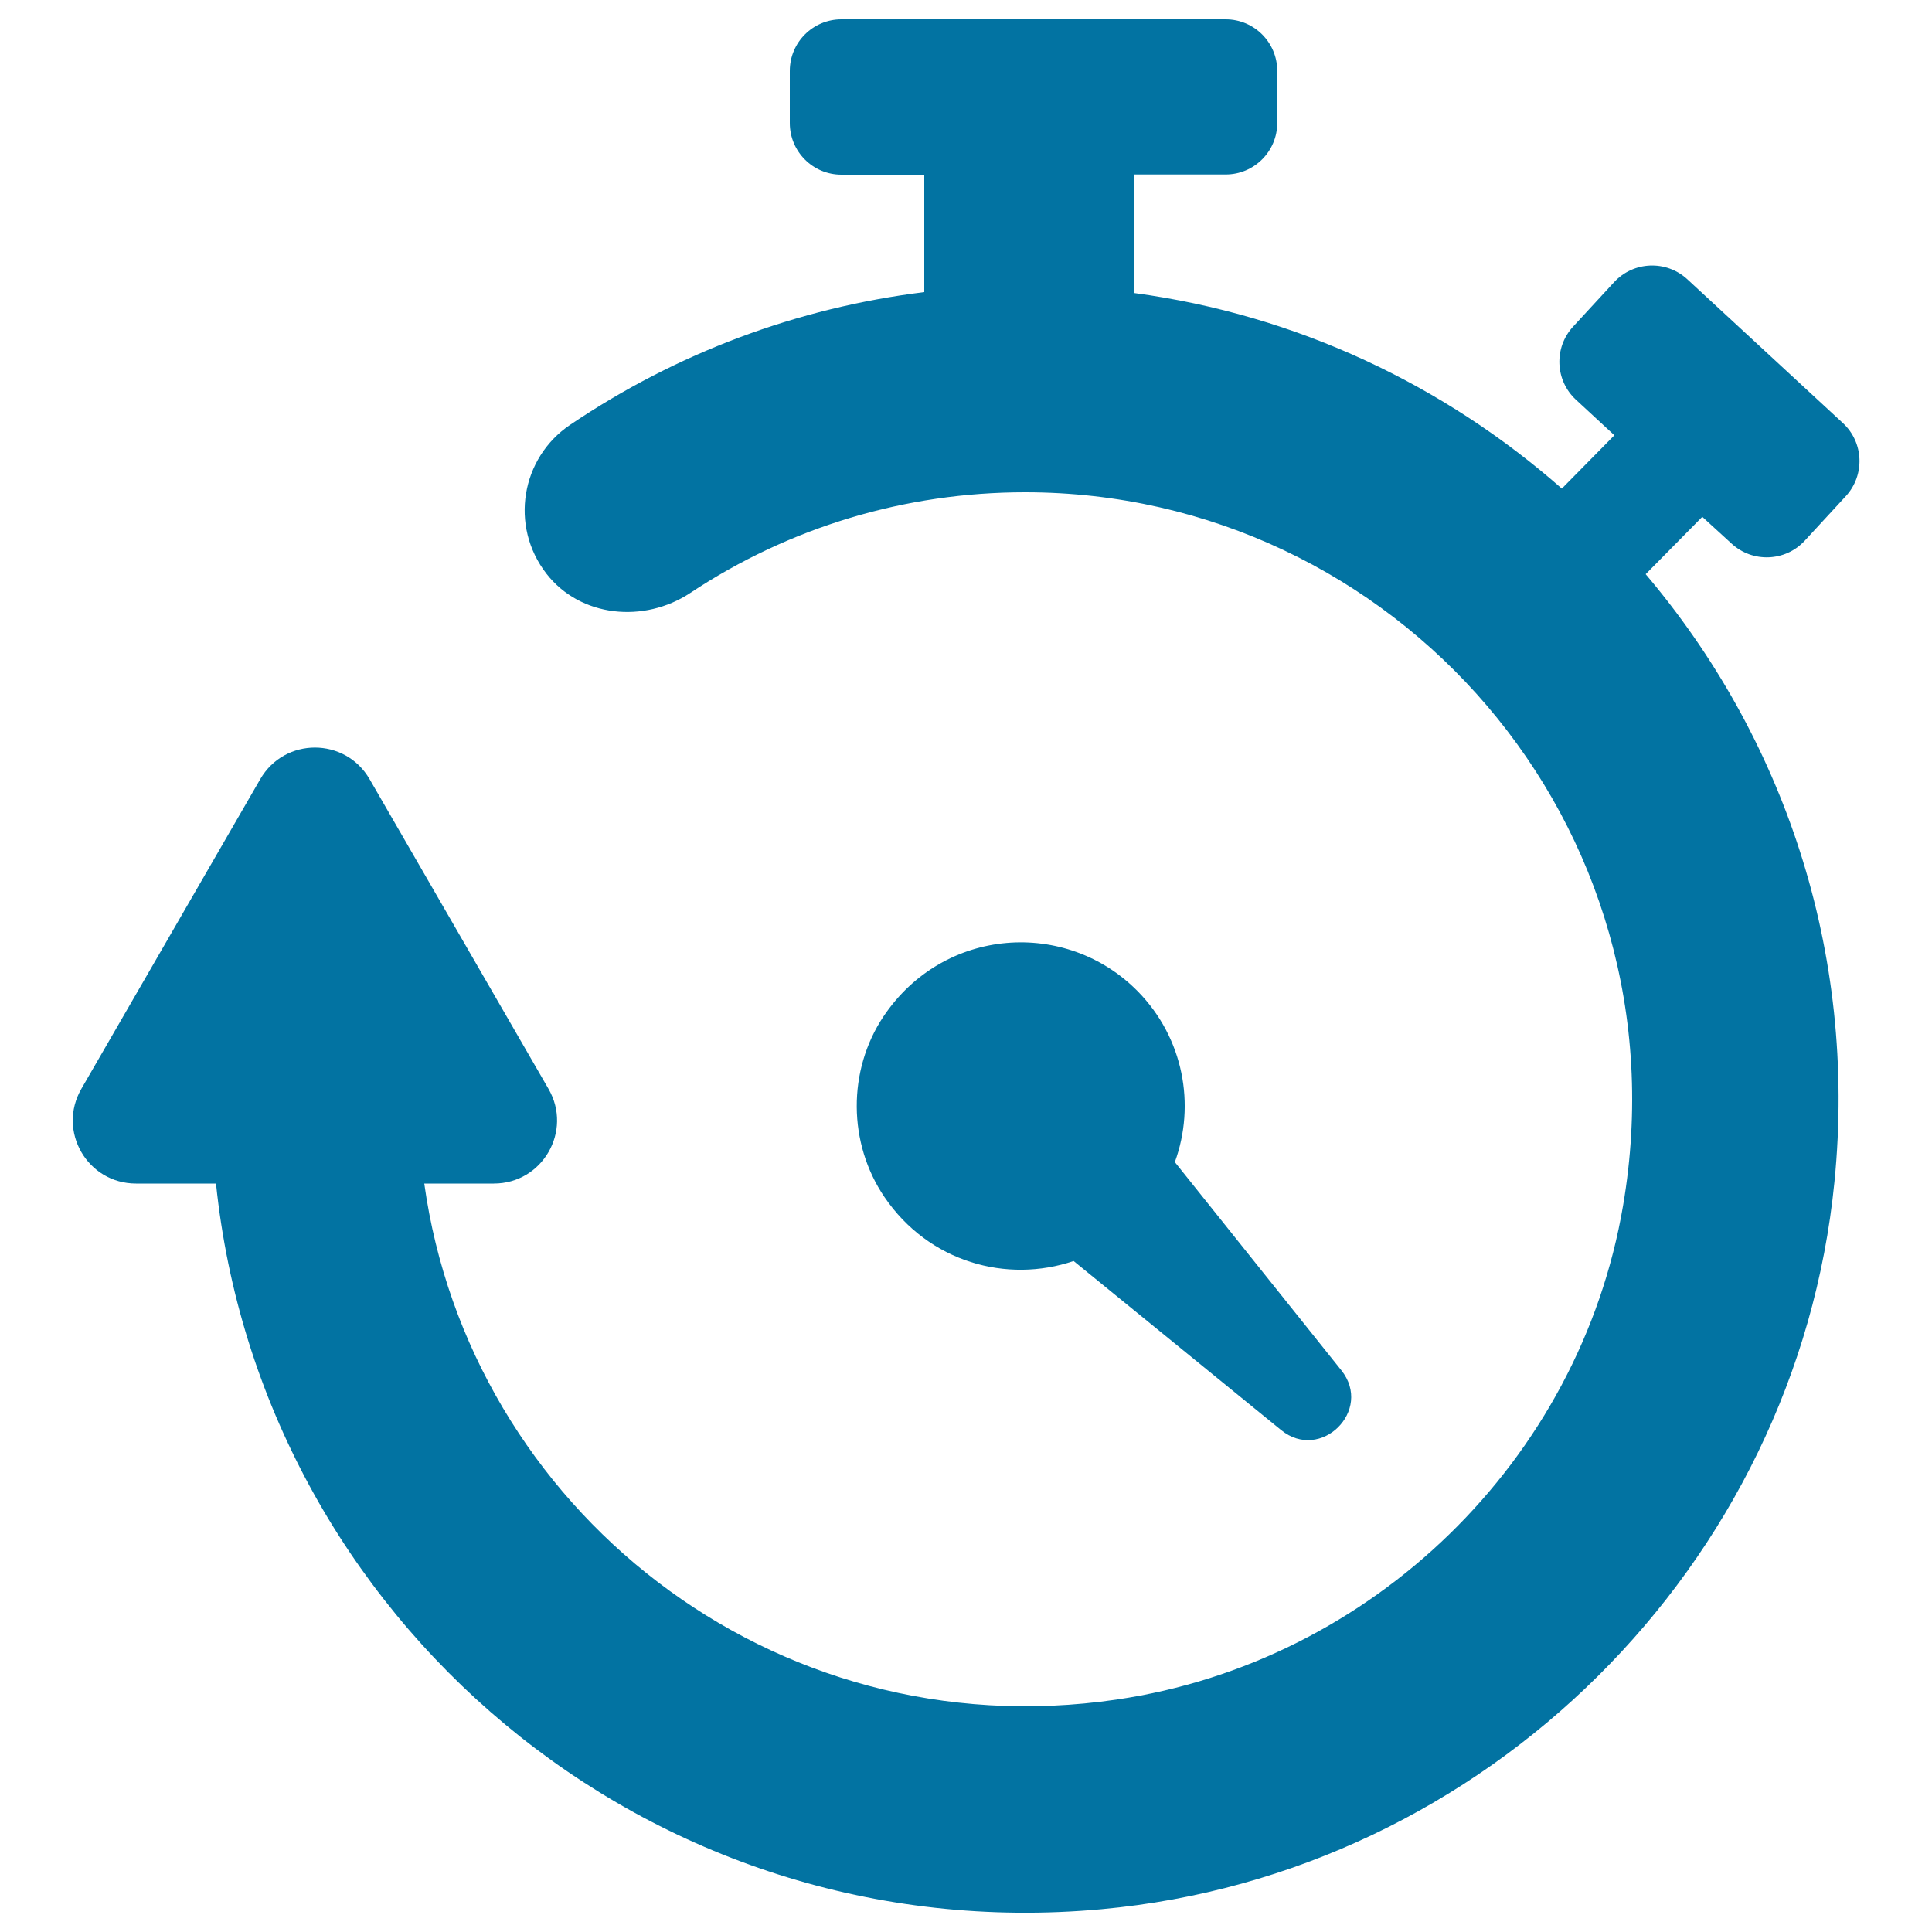 <svg xmlns="http://www.w3.org/2000/svg" viewBox="0 0 1000 1000" style="fill:#0273a2">
<title>Delivery Time Tool SVG icon</title>
<g><path d="M881.1,267.5l-29.3,29.7c70.7,83.4,109.7,194.5,97.7,314.6c-19.7,198.6-180.6,358.2-379.3,376.4C335.3,1009.8,135,837.1,111.8,612.6H70.4c-25.2,0-40.9-27.2-28.3-49l92.6-160.3c12.6-21.8,44-21.8,56.6,0l92.6,160.3c12.6,21.8-3.1,49-28.3,49h-36c23.4,167.6,179.4,293.3,358.3,267.1c132.4-19.4,239.8-123.8,262.2-255.7c33.7-197.4-118.2-369.2-309.5-369.2c-62,0-121.9,18-173.3,52.1c-23.9,15.8-56.9,12.7-74.5-10c-19.1-24.7-13.1-59.9,12.3-77c55.2-37.3,117.7-60.6,183.3-68.7V90.4h-42.9c-14.8,0-26.7-12-26.7-26.7V36.7c0-14.8,12-26.7,26.7-26.7h198.9c14.8,0,26.7,12,26.7,26.7v26.9c0,14.8-12,26.7-26.7,26.7h-47.2v61.4c84.1,11.3,160.4,47.7,221.2,101.2l27.2-27.6l-19.9-18.4c-10.8-10-11.5-26.9-1.5-37.8l21.3-23.1c10-10.8,26.9-11.5,37.8-1.5l80.6,74.5c10.8,10,11.5,26.9,1.5,37.8l-21.3,23.1c-10,10.8-26.9,11.5-37.8,1.5L881.1,267.5z M589,513.2c-37-37.7-100.5-33.6-131.7,12.9c-18.7,28-18.4,65.7,0.5,93.5c23,33.8,63.4,44.8,97.9,33.1l107.4,87.5c20.5,16.7,47.7-10.2,31.2-30.9l-86.2-107.8C618.9,571.8,612.6,537.3,589,513.2z"/></g>
</svg>